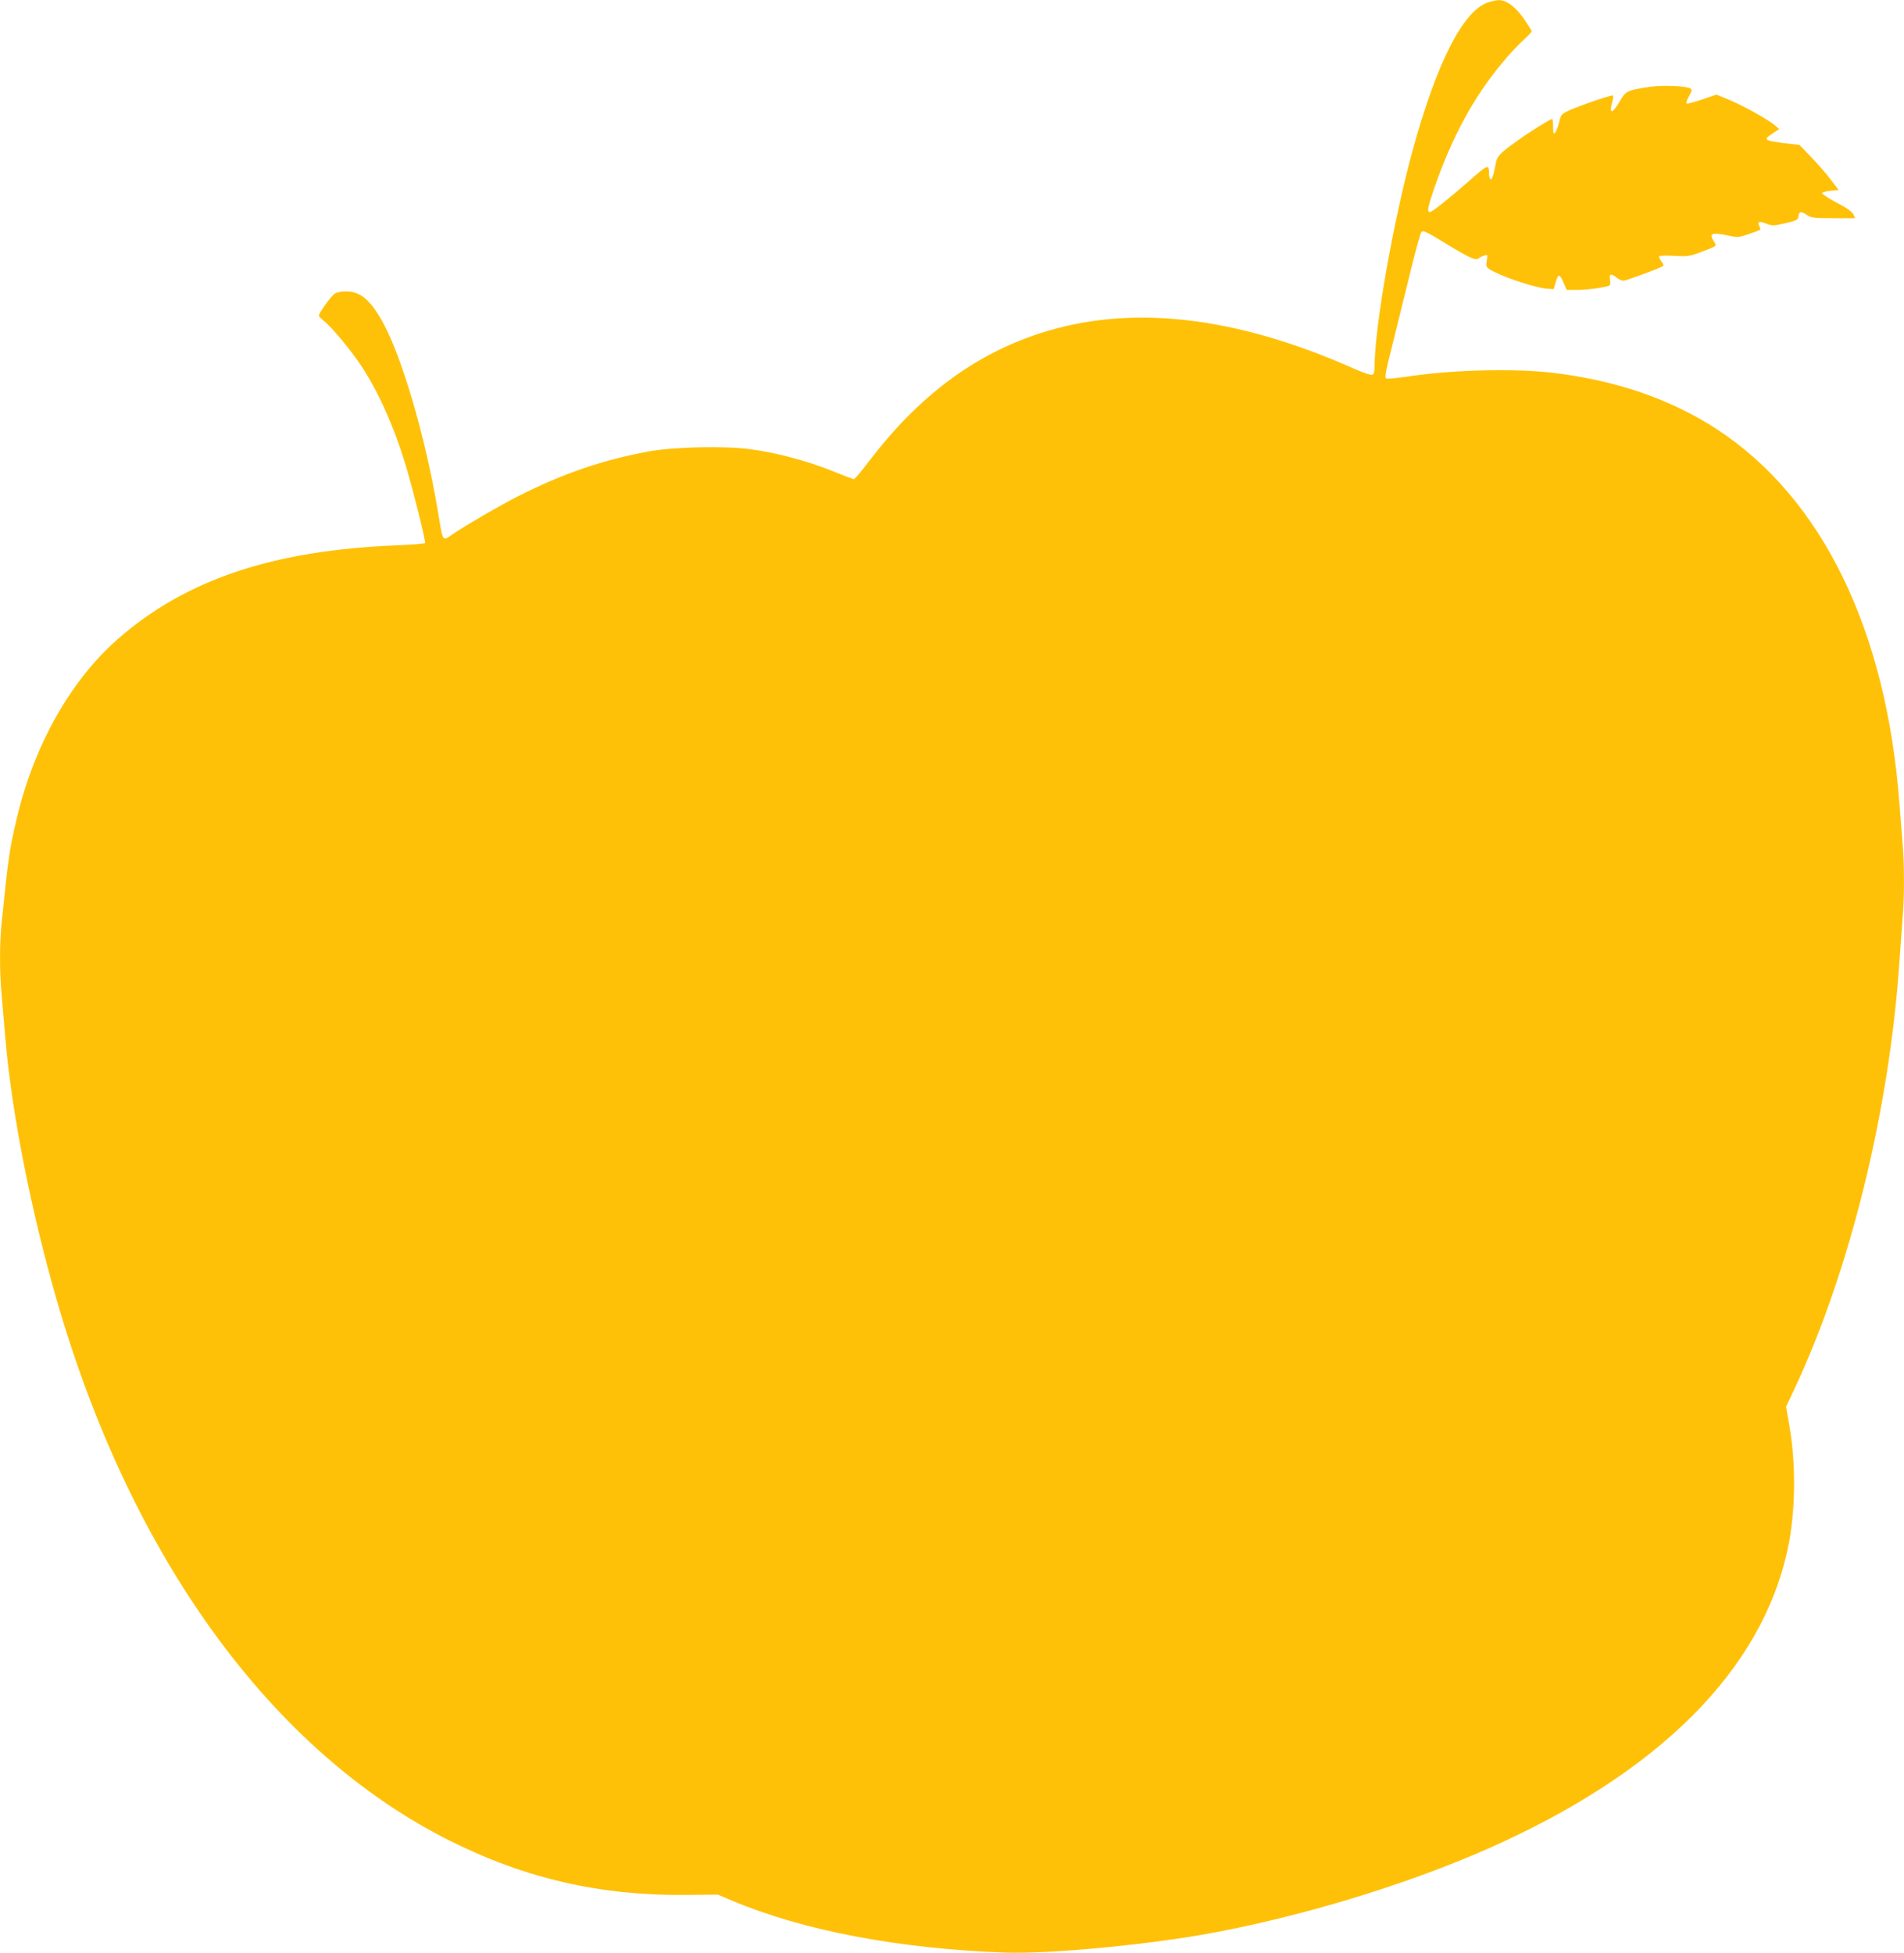 <?xml version="1.0" standalone="no"?>
<!DOCTYPE svg PUBLIC "-//W3C//DTD SVG 20010904//EN"
 "http://www.w3.org/TR/2001/REC-SVG-20010904/DTD/svg10.dtd">
<svg version="1.0" xmlns="http://www.w3.org/2000/svg"
 width="1248pt" height="1280pt" viewBox="0 0 1248 1280"
 preserveAspectRatio="xMidYMid meet">
<g transform="translate(0,1280) scale(0.1,-0.1)"
fill="#ffc107" stroke="none">
<path d="M9750 12783 c-162 -58 -333 -395 -490 -966 -127 -463 -249 -1156
-250 -1415 0 -38 -4 -54 -15 -58 -9 -4 -62 14 -118 39 -782 348 -1471 425
-2062 232 -433 -141 -797 -414 -1122 -842 -47 -62 -91 -113 -96 -113 -6 0 -72
25 -146 55 -162 65 -365 119 -534 141 -171 23 -505 15 -667 -15 -304 -57 -556
-143 -852 -292 -115 -58 -334 -185 -428 -248 -73 -50 -65 -61 -100 149 -81
485 -235 1011 -362 1240 -81 145 -146 200 -239 200 -33 0 -63 -6 -77 -16 -23
-16 -102 -126 -102 -142 0 -5 15 -21 34 -36 47 -36 179 -194 246 -297 111
-169 211 -392 285 -635 50 -164 137 -512 131 -523 -3 -4 -85 -11 -183 -15
-815 -32 -1388 -225 -1834 -617 -307 -271 -544 -691 -657 -1164 -50 -209 -57
-256 -102 -700 -13 -127 -13 -317 0 -459 5 -61 17 -192 25 -291 41 -484 168
-1129 335 -1709 487 -1693 1412 -2966 2579 -3550 495 -248 988 -361 1551 -355
l205 2 95 -40 c463 -195 1085 -314 1785 -340 271 -10 878 45 1293 117 617 108
1327 322 1877 565 1120 496 1794 1170 1963 1965 51 236 55 547 12 798 l-23
133 53 112 c366 779 623 1825 690 2802 6 88 15 212 20 277 13 148 13 373 0
508 -5 58 -14 173 -20 255 -86 1138 -507 2000 -1195 2451 -303 197 -655 319
-1070 370 -261 31 -672 21 -974 -26 -67 -10 -121 -14 -127 -9 -8 6 3 65 37
196 26 104 77 313 115 466 37 153 73 286 80 295 11 15 29 6 172 -81 154 -93
187 -107 207 -88 6 5 21 12 34 16 22 7 23 6 16 -33 -6 -35 -4 -42 17 -56 69
-45 294 -121 378 -128 l44 -3 14 48 c15 55 26 53 52 -9 l19 -44 69 0 c61 0
156 12 204 26 13 4 15 13 11 39 -7 41 6 45 44 15 14 -11 34 -20 44 -20 16 0
236 81 260 96 5 3 0 17 -11 31 -11 14 -17 29 -15 33 3 5 47 6 99 3 85 -5 100
-3 167 22 115 43 113 42 95 70 -37 56 -18 64 93 41 60 -13 67 -13 134 10 39
13 72 26 74 28 3 2 0 13 -6 25 -16 29 1 34 48 15 37 -15 46 -15 123 3 77 18
83 22 86 46 4 32 17 34 57 7 26 -17 47 -20 172 -20 l143 0 -12 25 c-8 17 -44
43 -110 77 -54 29 -97 57 -95 63 2 5 27 12 56 15 l53 5 -51 66 c-27 37 -85
103 -128 148 l-78 81 -85 10 c-150 18 -156 23 -89 67 l41 27 -26 23 c-46 39
-207 129 -298 167 l-87 36 -95 -32 c-52 -18 -98 -30 -101 -26 -4 4 3 25 16 48
19 34 21 43 9 50 -27 17 -183 23 -265 11 -154 -24 -157 -25 -199 -97 -50 -85
-72 -83 -47 3 5 18 6 35 3 37 -9 5 -207 -62 -283 -96 -54 -25 -57 -28 -69 -76
-6 -28 -18 -59 -25 -69 -13 -16 -14 -12 -15 35 0 28 -3 52 -6 52 -12 0 -143
-81 -221 -137 -120 -86 -141 -107 -148 -150 -13 -73 -26 -114 -35 -108 -6 4
-10 19 -10 35 0 66 -7 63 -118 -35 -141 -124 -254 -214 -269 -215 -21 0 -15
31 26 151 118 341 261 605 451 831 44 54 106 119 135 145 30 27 55 53 54 58 0
6 -24 43 -52 84 -55 78 -115 122 -165 120 -15 0 -47 -8 -72 -16z"/>
</g>
</svg>
